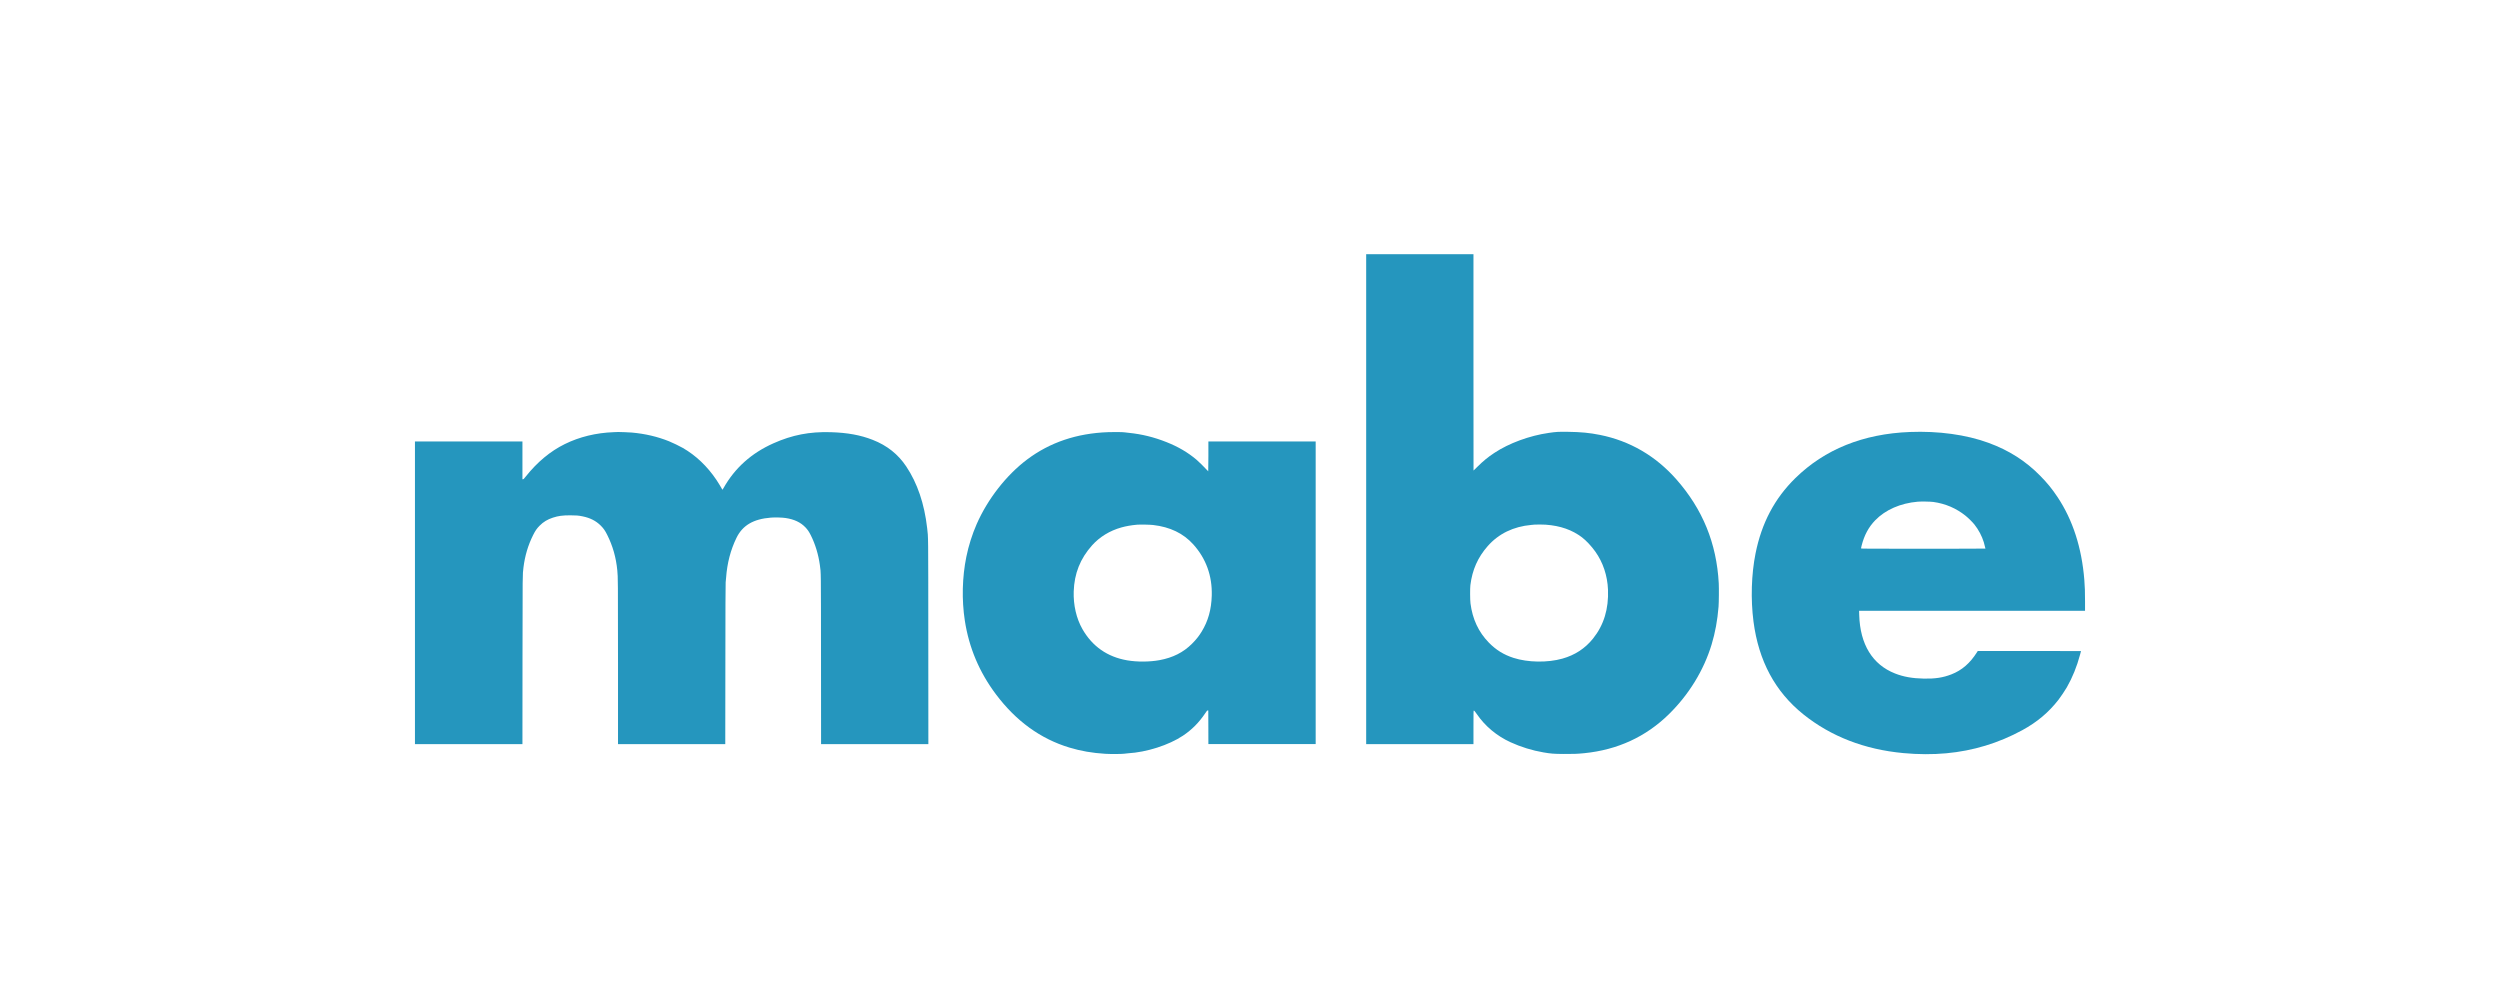 <?xml version="1.0" encoding="UTF-8"?>
<svg id="a" xmlns="http://www.w3.org/2000/svg" width="200" height="80" viewBox="0 0 200 80">
  <defs>
    <style>
      .f {
        fill: #2596be;
      }
    </style>
  </defs>
  <path id="b" class="f" d="M109.294,39.931v19.598h8.583v-1.342c0-1.211.003-1.342.026-1.342.037,0,.097.07.244.283.661.965,1.592,1.744,2.691,2.248.824.378,1.752.666,2.636.815.611.103.797.118,1.595.126.771.006,1.122-.006,1.679-.063,2.659-.268,4.923-1.312,6.764-3.118,1.597-1.566,2.79-3.511,3.414-5.568.289-.954.469-1.932.558-3.031.027-.349.037-1.484.016-1.877-.175-3.202-1.283-5.919-3.394-8.314-1.65-1.872-3.721-3.076-6.111-3.554-.837-.166-1.514-.233-2.578-.247-.753-.01-.913,0-1.511.086-1.545.221-3.179.821-4.356,1.599-.511.336-.887.645-1.34,1.094-.178.176-.325.32-.328.32-.002,0-.005-3.895-.005-8.655v-8.655h-8.583v19.598ZM123.671,41.976c1.156.084,2.106.417,2.89,1.013.331.252.755.705,1.059,1.131.622.871.973,1.923,1.02,3.053.061,1.544-.335,2.837-1.199,3.915-.634.789-1.445,1.319-2.449,1.602-1.19.335-2.757.312-3.907-.058-.784-.252-1.401-.634-1.974-1.219-.828-.849-1.311-1.881-1.472-3.142-.036-.284-.04-1.196-.008-1.463.152-1.22.593-2.218,1.382-3.115.876-.996,2.062-1.573,3.503-1.7.112-.01.228-.021.259-.024.136-.011.69-.008.897.006Z" />
  <path id="c" class="f" d="M152.791,34.559c-3.732.144-6.814,1.387-9.165,3.692-1.66,1.629-2.698,3.595-3.184,6.032-.333,1.666-.393,3.661-.163,5.436.411,3.157,1.734,5.62,3.994,7.432,2.205,1.767,4.896,2.809,7.999,3.097,1.17.11,2.349.115,3.427.016,2.146-.196,4.18-.813,6.076-1.844,1.191-.648,2.108-1.418,2.903-2.437.166-.213.532-.756.668-.996.448-.781.803-1.658,1.054-2.597.045-.165.081-.302.081-.305,0-.003-1.859-.005-4.13-.005h-4.13l-.065.103c-.554.878-1.207,1.44-2.048,1.768-.664.259-1.295.356-2.201.338-.913-.018-1.632-.145-2.305-.411-1.804-.71-2.795-2.324-2.864-4.673l-.01-.343h18.075v-.765c0-.777-.013-1.149-.057-1.708-.205-2.565-.921-4.784-2.134-6.611-.435-.655-.829-1.14-1.39-1.71-1.167-1.19-2.507-2.043-4.151-2.644-1.776-.65-3.987-.954-6.281-.865ZM154.664,40.156c.971.136,1.822.499,2.578,1.102.213.171.559.512.71.701.328.412.6.923.752,1.418.045.144.131.48.131.509,0,.008-2.24.013-4.978.013-4.497,0-4.978-.003-4.978-.026,0-.013.023-.113.05-.221.21-.832.559-1.484,1.089-2.03.816-.84,2.02-1.367,3.402-1.487.255-.023,1.023-.01,1.245.021Z" />
  <path id="d" class="f" d="M49.102,34.573c-1.422.053-2.741.373-3.92.954-1.154.567-2.201,1.439-3.115,2.588-.155.196-.184.225-.225.225h-.047v-3.023h-8.599v24.213h8.599l.005-6.729c.006-7.06.003-6.816.078-7.414.115-.925.37-1.78.771-2.581.181-.36.296-.525.527-.758.301-.301.619-.493,1.057-.637.425-.139.773-.186,1.385-.186.483,0,.656.015.994.084.605.123,1.067.359,1.448.739.228.23.344.396.517.74.444.887.705,1.799.807,2.833.055.561.057.818.057,7.374v6.535h8.581l.008-6.396c.003-4.343.011-6.444.023-6.543.01-.081.026-.255.036-.388.084-1.154.36-2.213.828-3.173.487-1.001,1.351-1.51,2.753-1.621.33-.026.904-.011,1.183.032.689.105,1.193.343,1.579.745.178.186.294.357.435.64.359.718.603,1.524.722,2.374.092.669.087.205.092,7.569l.005,6.759h8.583l-.005-8.183c-.005-8.935.002-8.279-.092-9.103-.225-1.951-.779-3.585-1.67-4.922-.656-.983-1.537-1.683-2.686-2.132-.981-.385-2.024-.574-3.362-.614-1.683-.05-3.079.221-4.577.889-1.76.784-3.087,1.972-3.991,3.574-.044.079-.084.142-.089.142-.005,0-.018-.018-.027-.039-.034-.076-.325-.554-.448-.737-.742-1.102-1.647-1.964-2.699-2.57-.251-.144-.811-.415-1.101-.532-.929-.372-1.901-.6-2.971-.697-.179-.016-1.002-.05-1.093-.045-.023.002-.183.006-.356.013Z" />
  <path id="e" class="f" d="M88.645,34.573c-2.504.091-4.652.816-6.481,2.19-1.657,1.245-3.155,3.166-4.033,5.172-.356.813-.645,1.728-.823,2.607-.333,1.631-.377,3.446-.121,5.111.33,2.159,1.161,4.125,2.489,5.893,1.608,2.142,3.569,3.562,5.874,4.259.907.275,1.831.436,2.869.499.406.026,1.353.021,1.505-.006.071-.013.212-.027.314-.034,1.485-.084,3.271-.656,4.396-1.408.711-.474,1.279-1.044,1.78-1.789.139-.209.158-.23.202-.23h.047l.005,1.345.003,1.346h8.583v-24.213h-8.583v1.196c0,.658-.006,1.196-.013,1.196-.006,0-.068-.063-.136-.142-.162-.184-.629-.642-.813-.797-.69-.58-1.451-1.026-2.384-1.397-1.002-.399-1.983-.64-3.023-.744-.137-.013-.291-.032-.339-.04-.128-.023-.881-.032-1.317-.016ZM92.25,42c1.358.157,2.418.669,3.212,1.55,1.023,1.136,1.521,2.515,1.479,4.091-.031,1.123-.289,2.043-.811,2.895-.225.364-.438.632-.768.962-.692.693-1.531,1.117-2.602,1.314-.792.145-1.788.152-2.578.016-1.589-.272-2.795-1.114-3.588-2.5-.483-.847-.732-1.92-.697-3.01.047-1.437.522-2.63,1.469-3.69.608-.677,1.414-1.172,2.342-1.432.367-.103.807-.181,1.258-.22.249-.021,1.018-.006,1.285.024Z" />
</svg>